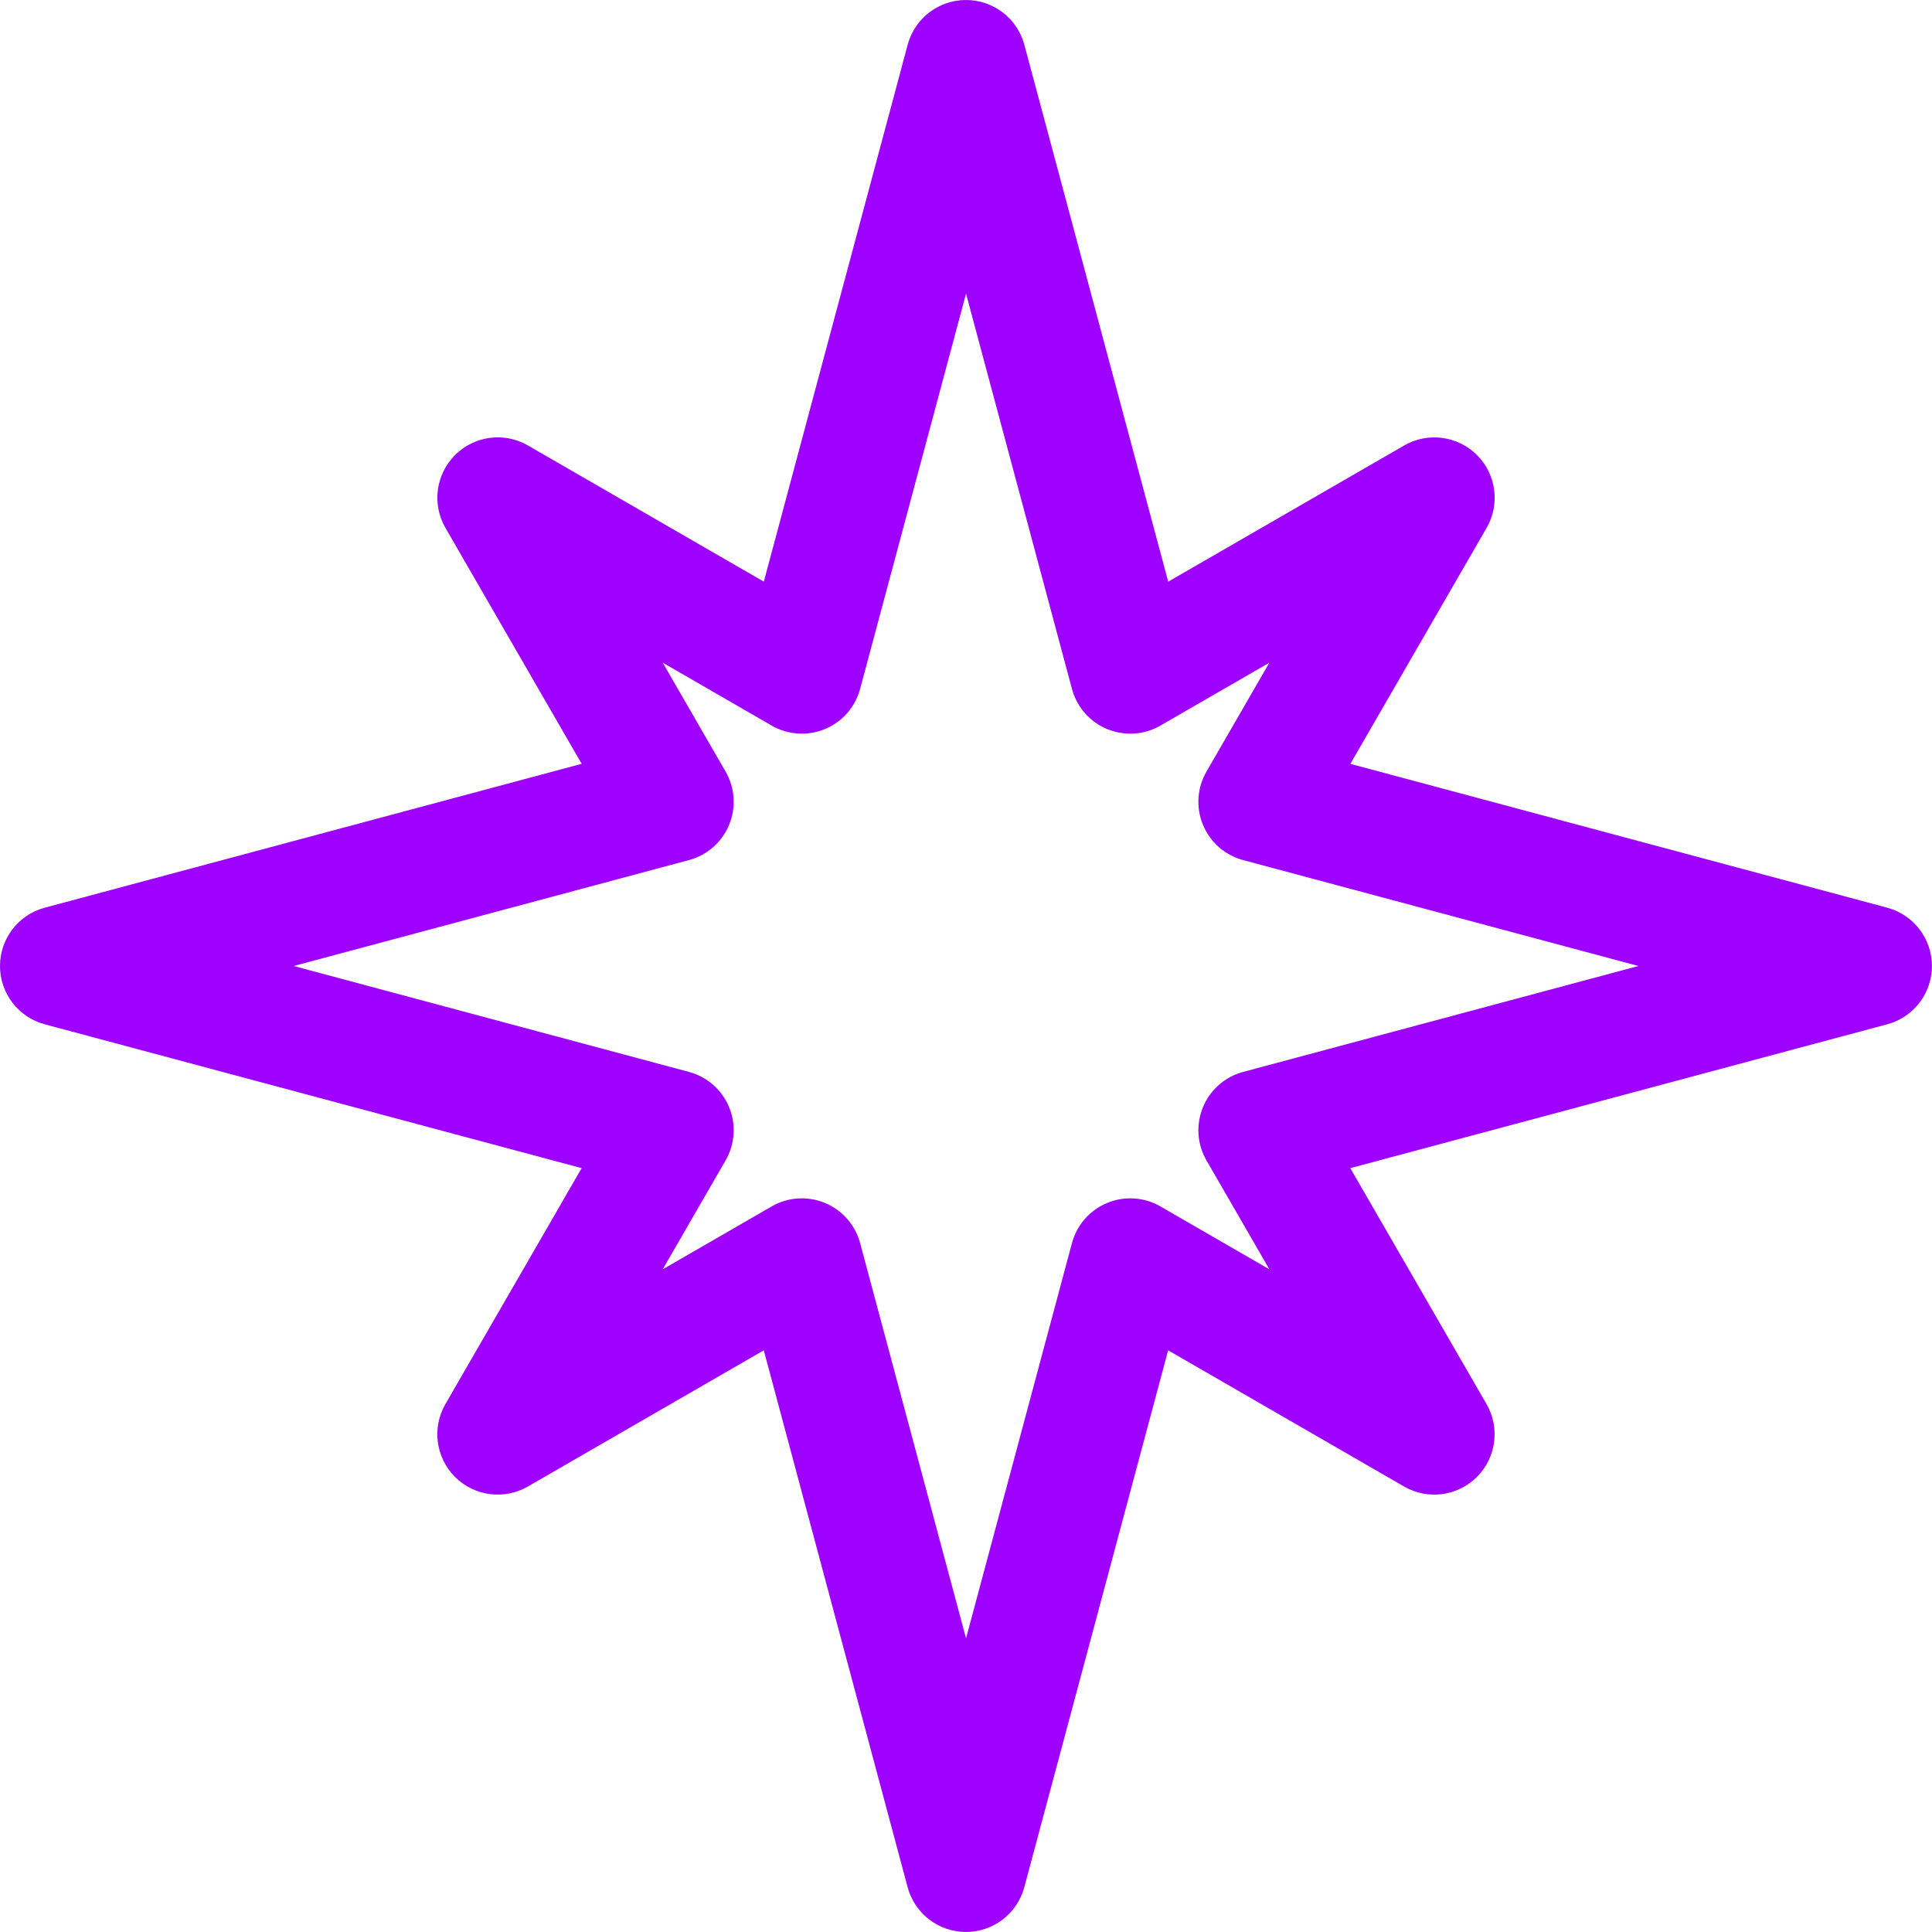 <?xml version="1.0" encoding="UTF-8"?> <svg xmlns="http://www.w3.org/2000/svg" id="_Слой_2" data-name="Слой 2" viewBox="0 0 512 512"><defs><style> .cls-1 { fill: #9e01ff; stroke-width: 0px; } </style></defs><g id="neubrutalist_shape_040" data-name="neubrutalist shape 040"><path class="cls-1" d="M500.14,240.55l-142.28-38.12,36.1-62.52c3.62-6.27,2.58-14.19-2.54-19.31-5.12-5.12-13.04-6.16-19.31-2.54l-62.52,36.09L271.46,11.86c-1.88-7-8.21-11.86-15.46-11.86s-13.58,4.86-15.46,11.86l-38.12,142.28-62.52-36.09c-6.27-3.62-14.19-2.58-19.31,2.54-5.12,5.12-6.16,13.04-2.54,19.31l36.1,62.52L11.86,240.55c-7,1.87-11.86,8.21-11.86,15.45s4.86,13.58,11.86,15.45l142.28,38.12-36.1,62.52c-3.62,6.27-2.58,14.19,2.54,19.31,5.12,5.12,13.04,6.16,19.31,2.54l62.52-36.09,38.12,142.28c1.88,7,8.21,11.86,15.46,11.86s13.58-4.86,15.46-11.86l38.12-142.28,62.52,36.09c6.27,3.62,14.19,2.58,19.31-2.54,5.12-5.12,6.16-13.04,2.54-19.31l-36.1-62.52,142.28-38.12c7-1.87,11.86-8.21,11.86-15.45s-4.86-13.58-11.86-15.45ZM329.44,284.07c-4.81,1.29-8.74,4.74-10.64,9.33-1.9,4.6-1.56,9.82.93,14.12l16.66,28.86-28.86-16.66c-4.31-2.49-9.53-2.83-14.12-.93-4.6,1.9-8.04,5.84-9.33,10.64l-28.07,104.75-28.07-104.75c-1.29-4.8-4.74-8.74-9.33-10.64-4.6-1.9-9.82-1.56-14.12.93l-28.86,16.66,16.66-28.86c2.49-4.31,2.83-9.53.93-14.12-1.9-4.6-5.84-8.04-10.64-9.33l-104.75-28.07,104.75-28.07c4.81-1.29,8.74-4.74,10.64-9.33,1.9-4.6,1.56-9.82-.93-14.12l-16.66-28.86,28.86,16.66c4.31,2.49,9.53,2.83,14.12.93,4.6-1.9,8.04-5.84,9.33-10.64l28.07-104.75,28.07,104.75c1.29,4.8,4.74,8.74,9.33,10.64,4.6,1.9,9.82,1.56,14.12-.93l28.86-16.66-16.66,28.86c-2.49,4.31-2.83,9.53-.93,14.12,1.9,4.6,5.84,8.04,10.64,9.33l104.75,28.07-104.75,28.07Z"></path></g></svg> 